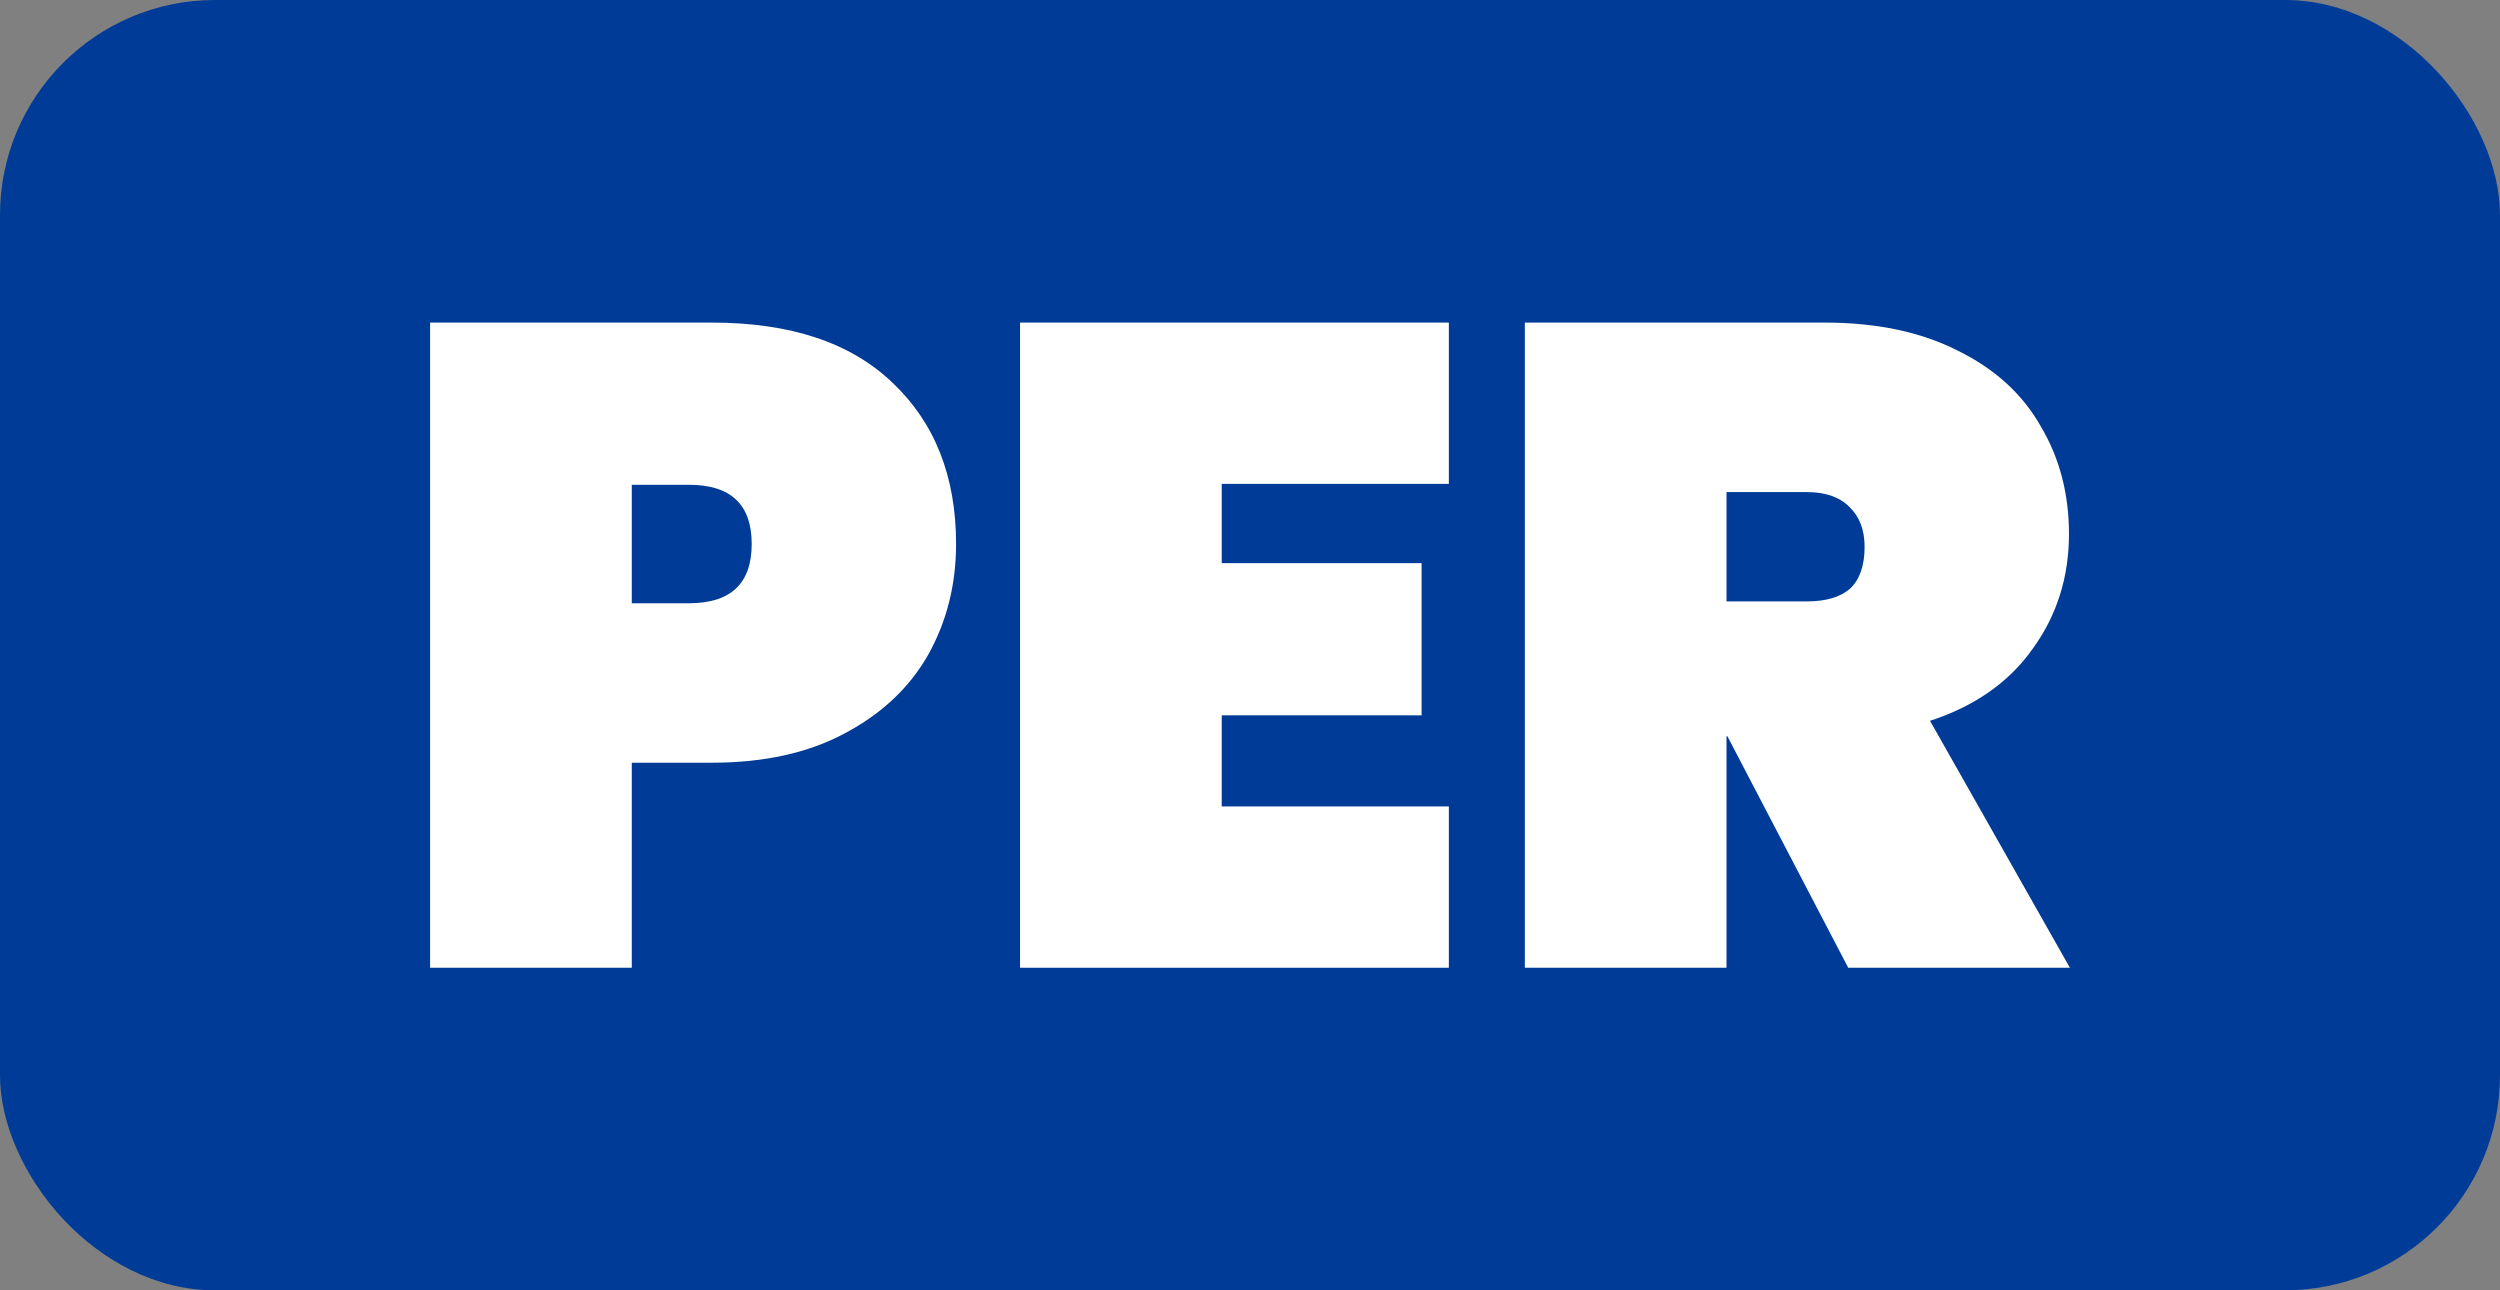 <svg xmlns="http://www.w3.org/2000/svg" width="93" height="48" viewBox="0 0 93 48" fill="none">
    <rect x="0" y="0" width="93" height="48" fill="#808080" stroke="none"/>
    <rect width="93" height="48" rx="8" fill="#003C97"/>
    <path d="M35.566 20.237C35.566 21.751 35.217 23.13 34.519 24.373C33.821 25.593 32.784 26.565 31.41 27.288C30.058 28.011 28.413 28.373 26.476 28.373H23.502V36H16V12H26.476C29.405 12 31.646 12.746 33.201 14.237C34.778 15.729 35.566 17.729 35.566 20.237ZM25.631 22.441C27.186 22.441 27.963 21.706 27.963 20.237C27.963 18.768 27.186 18.034 25.631 18.034H23.502V22.441H25.631Z" fill="white"/>
    <path d="M45.448 18V20.949H52.883V26.61H45.448V30H53.897V36H37.946V12H53.897V18H45.448Z" fill="white"/>
    <path d="M68.754 36L64.26 27.39H64.226V36H56.724V12H67.876C69.813 12 71.469 12.35 72.843 13.051C74.218 13.729 75.243 14.667 75.919 15.864C76.617 17.04 76.966 18.373 76.966 19.864C76.966 21.469 76.516 22.893 75.615 24.136C74.736 25.378 73.463 26.271 71.796 26.814L77 36H68.754ZM64.226 22.373H67.2C67.921 22.373 68.462 22.215 68.822 21.898C69.182 21.559 69.363 21.04 69.363 20.339C69.363 19.706 69.171 19.209 68.788 18.848C68.428 18.486 67.898 18.305 67.2 18.305H64.226V22.373Z" fill="white"/>
</svg>